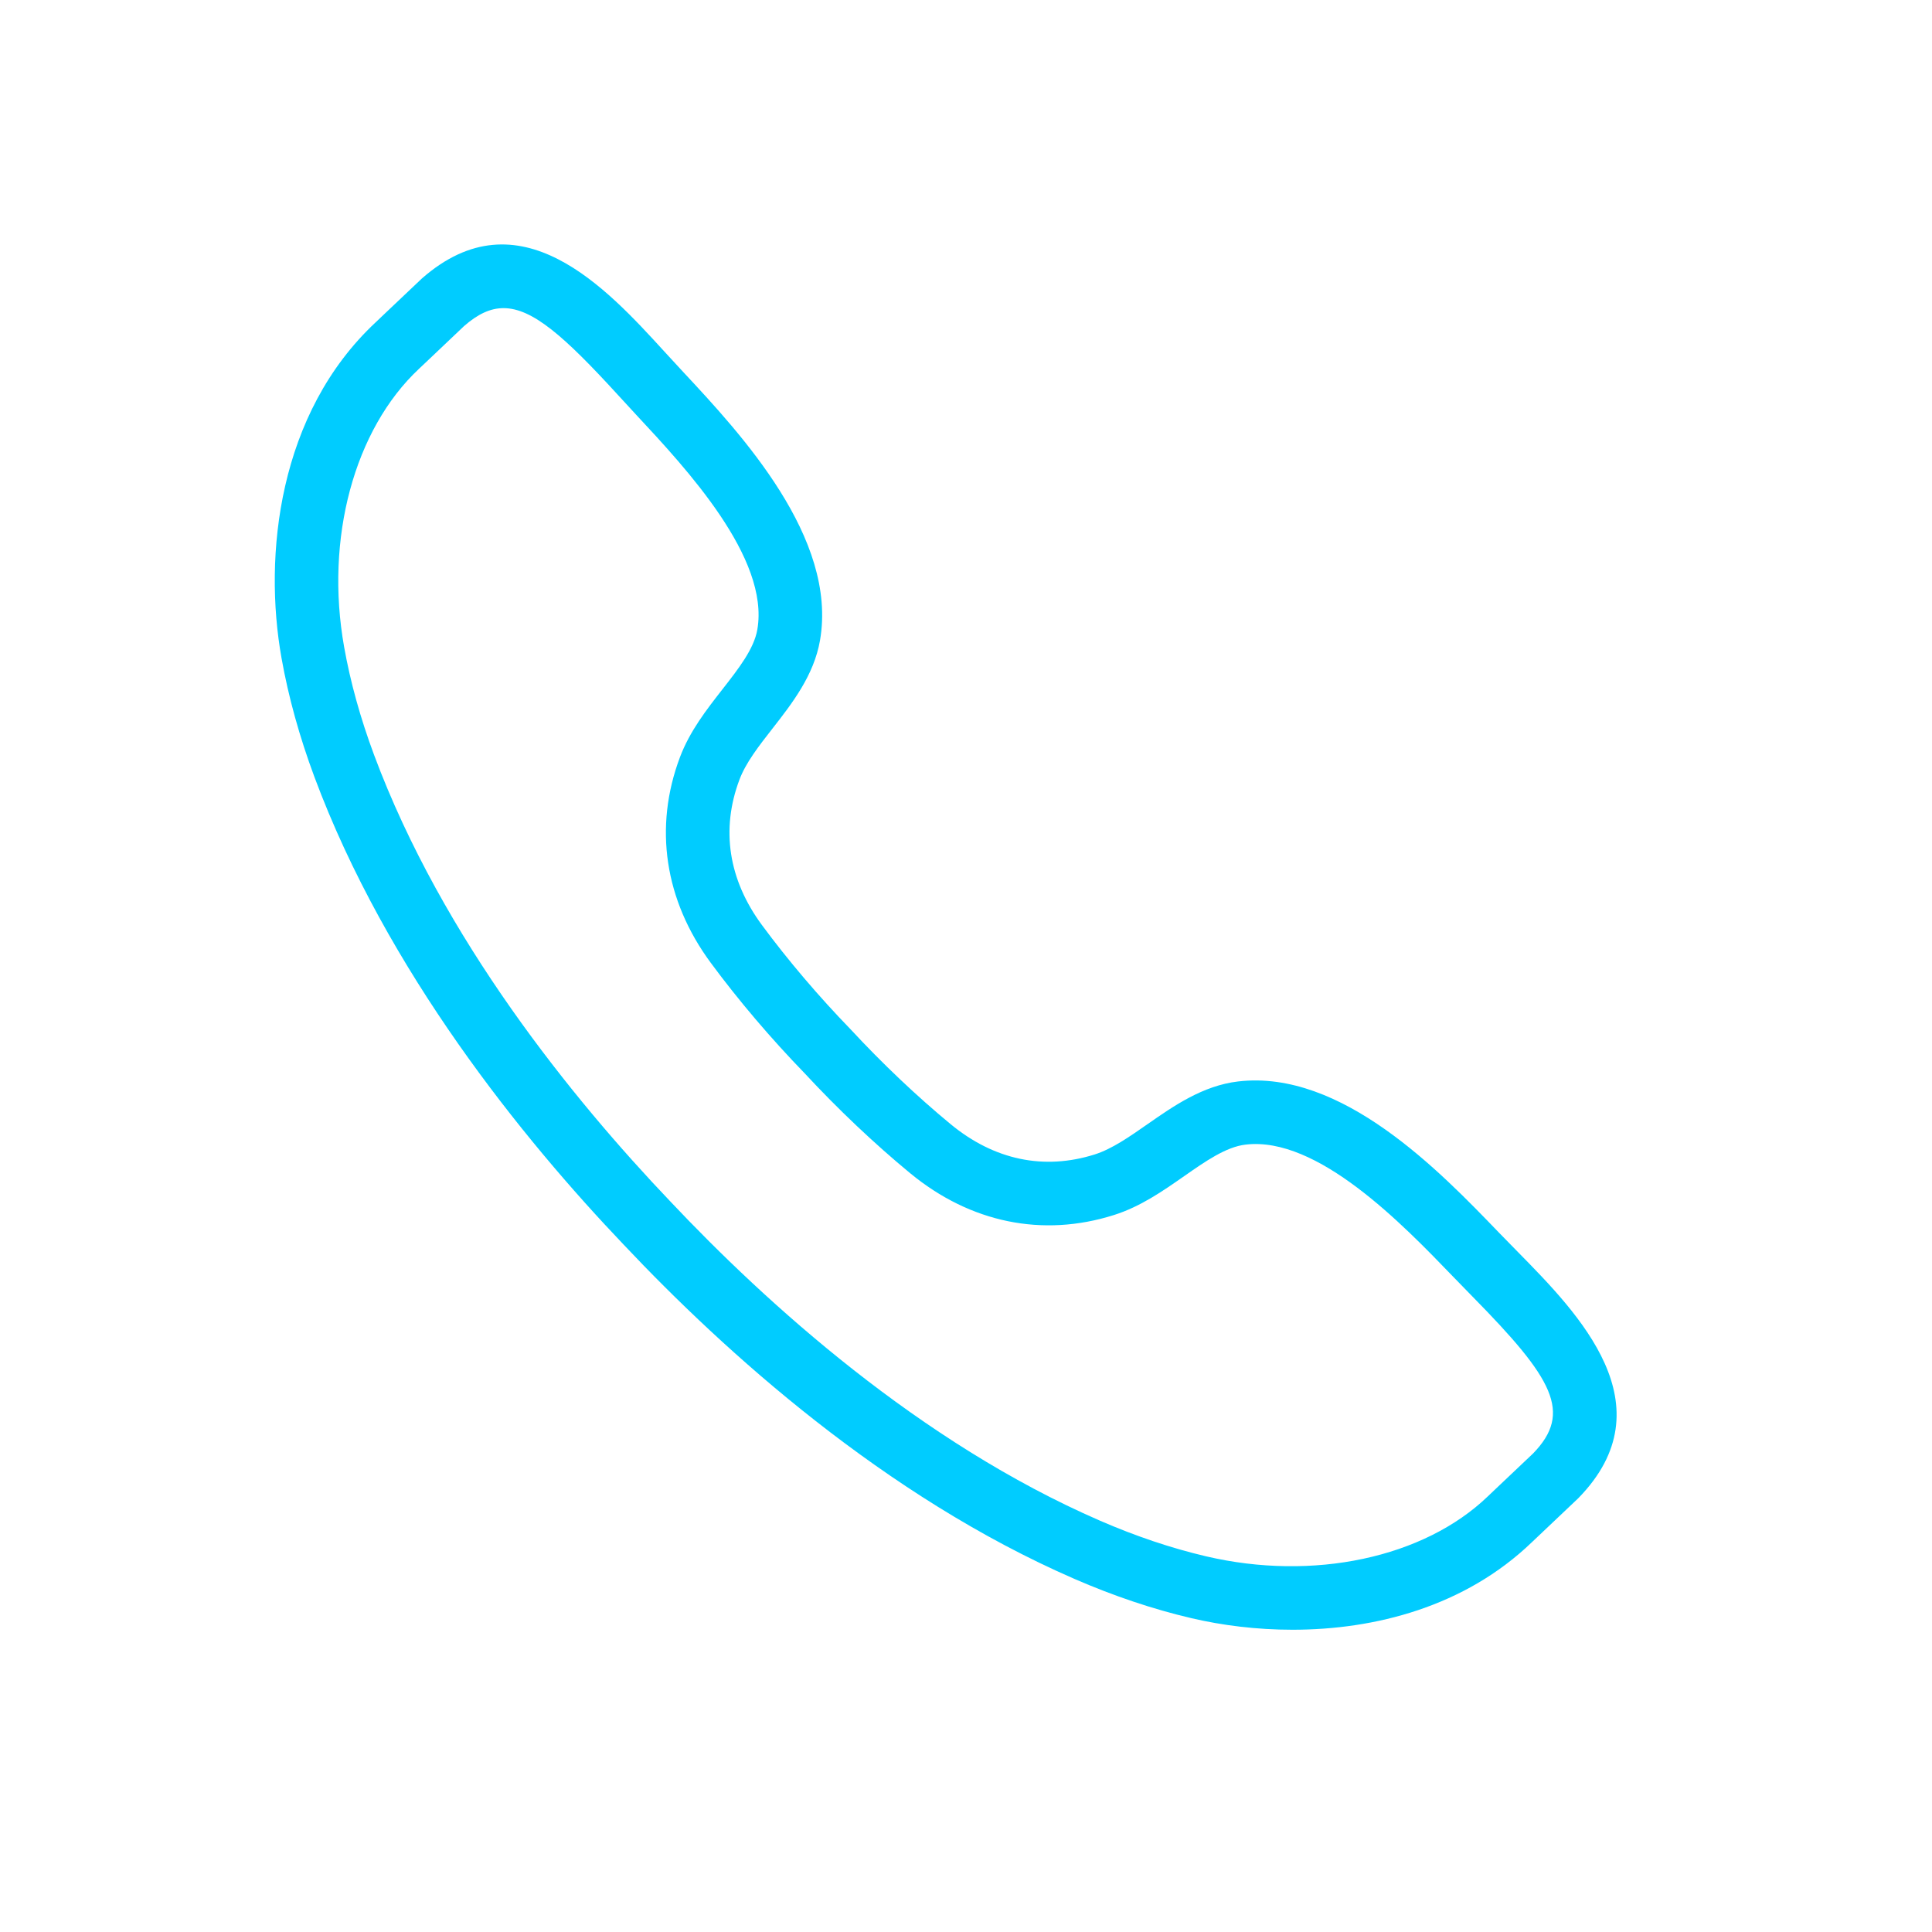 <svg xmlns="http://www.w3.org/2000/svg" xmlns:xlink="http://www.w3.org/1999/xlink" width="500" zoomAndPan="magnify" viewBox="0 0 375 375" height="500" preserveAspectRatio="xMidYMid meet" version="1.0"><defs><clipPath id="0487efc0a6"><path d="M 53 47 L 314 47 L 314 316.5 L 53 316.5 Z M 53 47 " clip-rule="nonzero"/></clipPath></defs><g clip-path="url(#0487efc0a6)"><path fill="#00ccff" d="M 301.93 286.488 L 301.988 286.488 Z M 97.738 59.809 C 95.152 59.809 92.711 60.98 90.059 63.305 C 89.766 63.578 85.973 67.18 83.5 69.531 L 81.344 71.57 C 68.75 83.348 63.039 104.543 66.797 125.582 C 68.004 132.379 69.957 139.418 72.598 146.504 C 85.91 182.258 111.184 213.344 130.047 233.133 C 148.82 253.051 178.516 279.953 213.5 295.16 C 220.438 298.172 227.363 300.504 234.082 302.078 C 254.891 306.953 276.367 302.383 288.789 290.441 L 290.859 288.473 C 293.266 286.203 297.02 282.648 297.562 282.125 C 305.301 274.168 301.434 267.551 285.914 251.77 L 282.035 247.785 C 272.203 237.582 255.711 220.5 241.766 222.168 C 237.973 222.613 234.016 225.379 229.828 228.301 C 225.668 231.203 221.371 234.203 216.219 235.836 C 202.375 240.223 188.34 237.34 176.676 227.73 C 169.707 221.984 162.609 215.258 156.164 208.305 C 149.648 201.586 143.316 194.145 137.957 186.879 C 128.988 174.727 126.863 160.555 131.98 146.969 C 133.891 141.906 137.117 137.773 140.238 133.777 C 143.383 129.75 146.352 125.949 147 122.188 C 149.398 108.316 133.234 90.973 123.57 80.602 L 119.809 76.516 C 109.566 65.316 103.34 59.809 97.738 59.809 Z M 250.871 316.332 C 243.918 316.332 237.23 315.488 231.266 314.09 C 223.832 312.355 216.195 309.789 208.578 306.477 C 171.672 290.441 140.633 262.359 121.09 241.625 C 101.453 221.027 75.074 188.523 61.031 150.812 C 58.133 143.031 55.984 135.273 54.645 127.75 C 51.086 107.816 54.012 80.219 72.918 62.559 L 75.004 60.574 C 77.637 58.078 81.727 54.191 81.895 54.047 C 100.805 37.445 117.727 55.945 128.914 68.191 L 132.602 72.191 C 143.824 84.23 162.605 104.387 159.164 124.289 C 157.984 131.098 153.723 136.562 149.965 141.375 C 147.297 144.789 144.773 148.02 143.531 151.32 C 139.887 160.992 141.398 170.758 147.891 179.551 C 152.926 186.375 158.883 193.379 165.121 199.812 C 171.297 206.477 177.977 212.801 184.527 218.207 C 192.965 225.164 202.633 227.188 212.492 224.074 C 215.852 223.004 219.203 220.66 222.758 218.18 C 227.773 214.688 233.445 210.719 240.316 209.91 C 260.434 207.539 279.5 227.371 290.918 239.223 L 294.723 243.113 C 306.348 254.945 323.918 272.824 306.348 290.801 C 306.07 291.066 301.945 294.98 299.344 297.441 L 297.336 299.344 C 284.336 311.844 266.914 316.332 250.871 316.332 " fill-opacity="1" fill-rule="nonzero"/></g></svg>